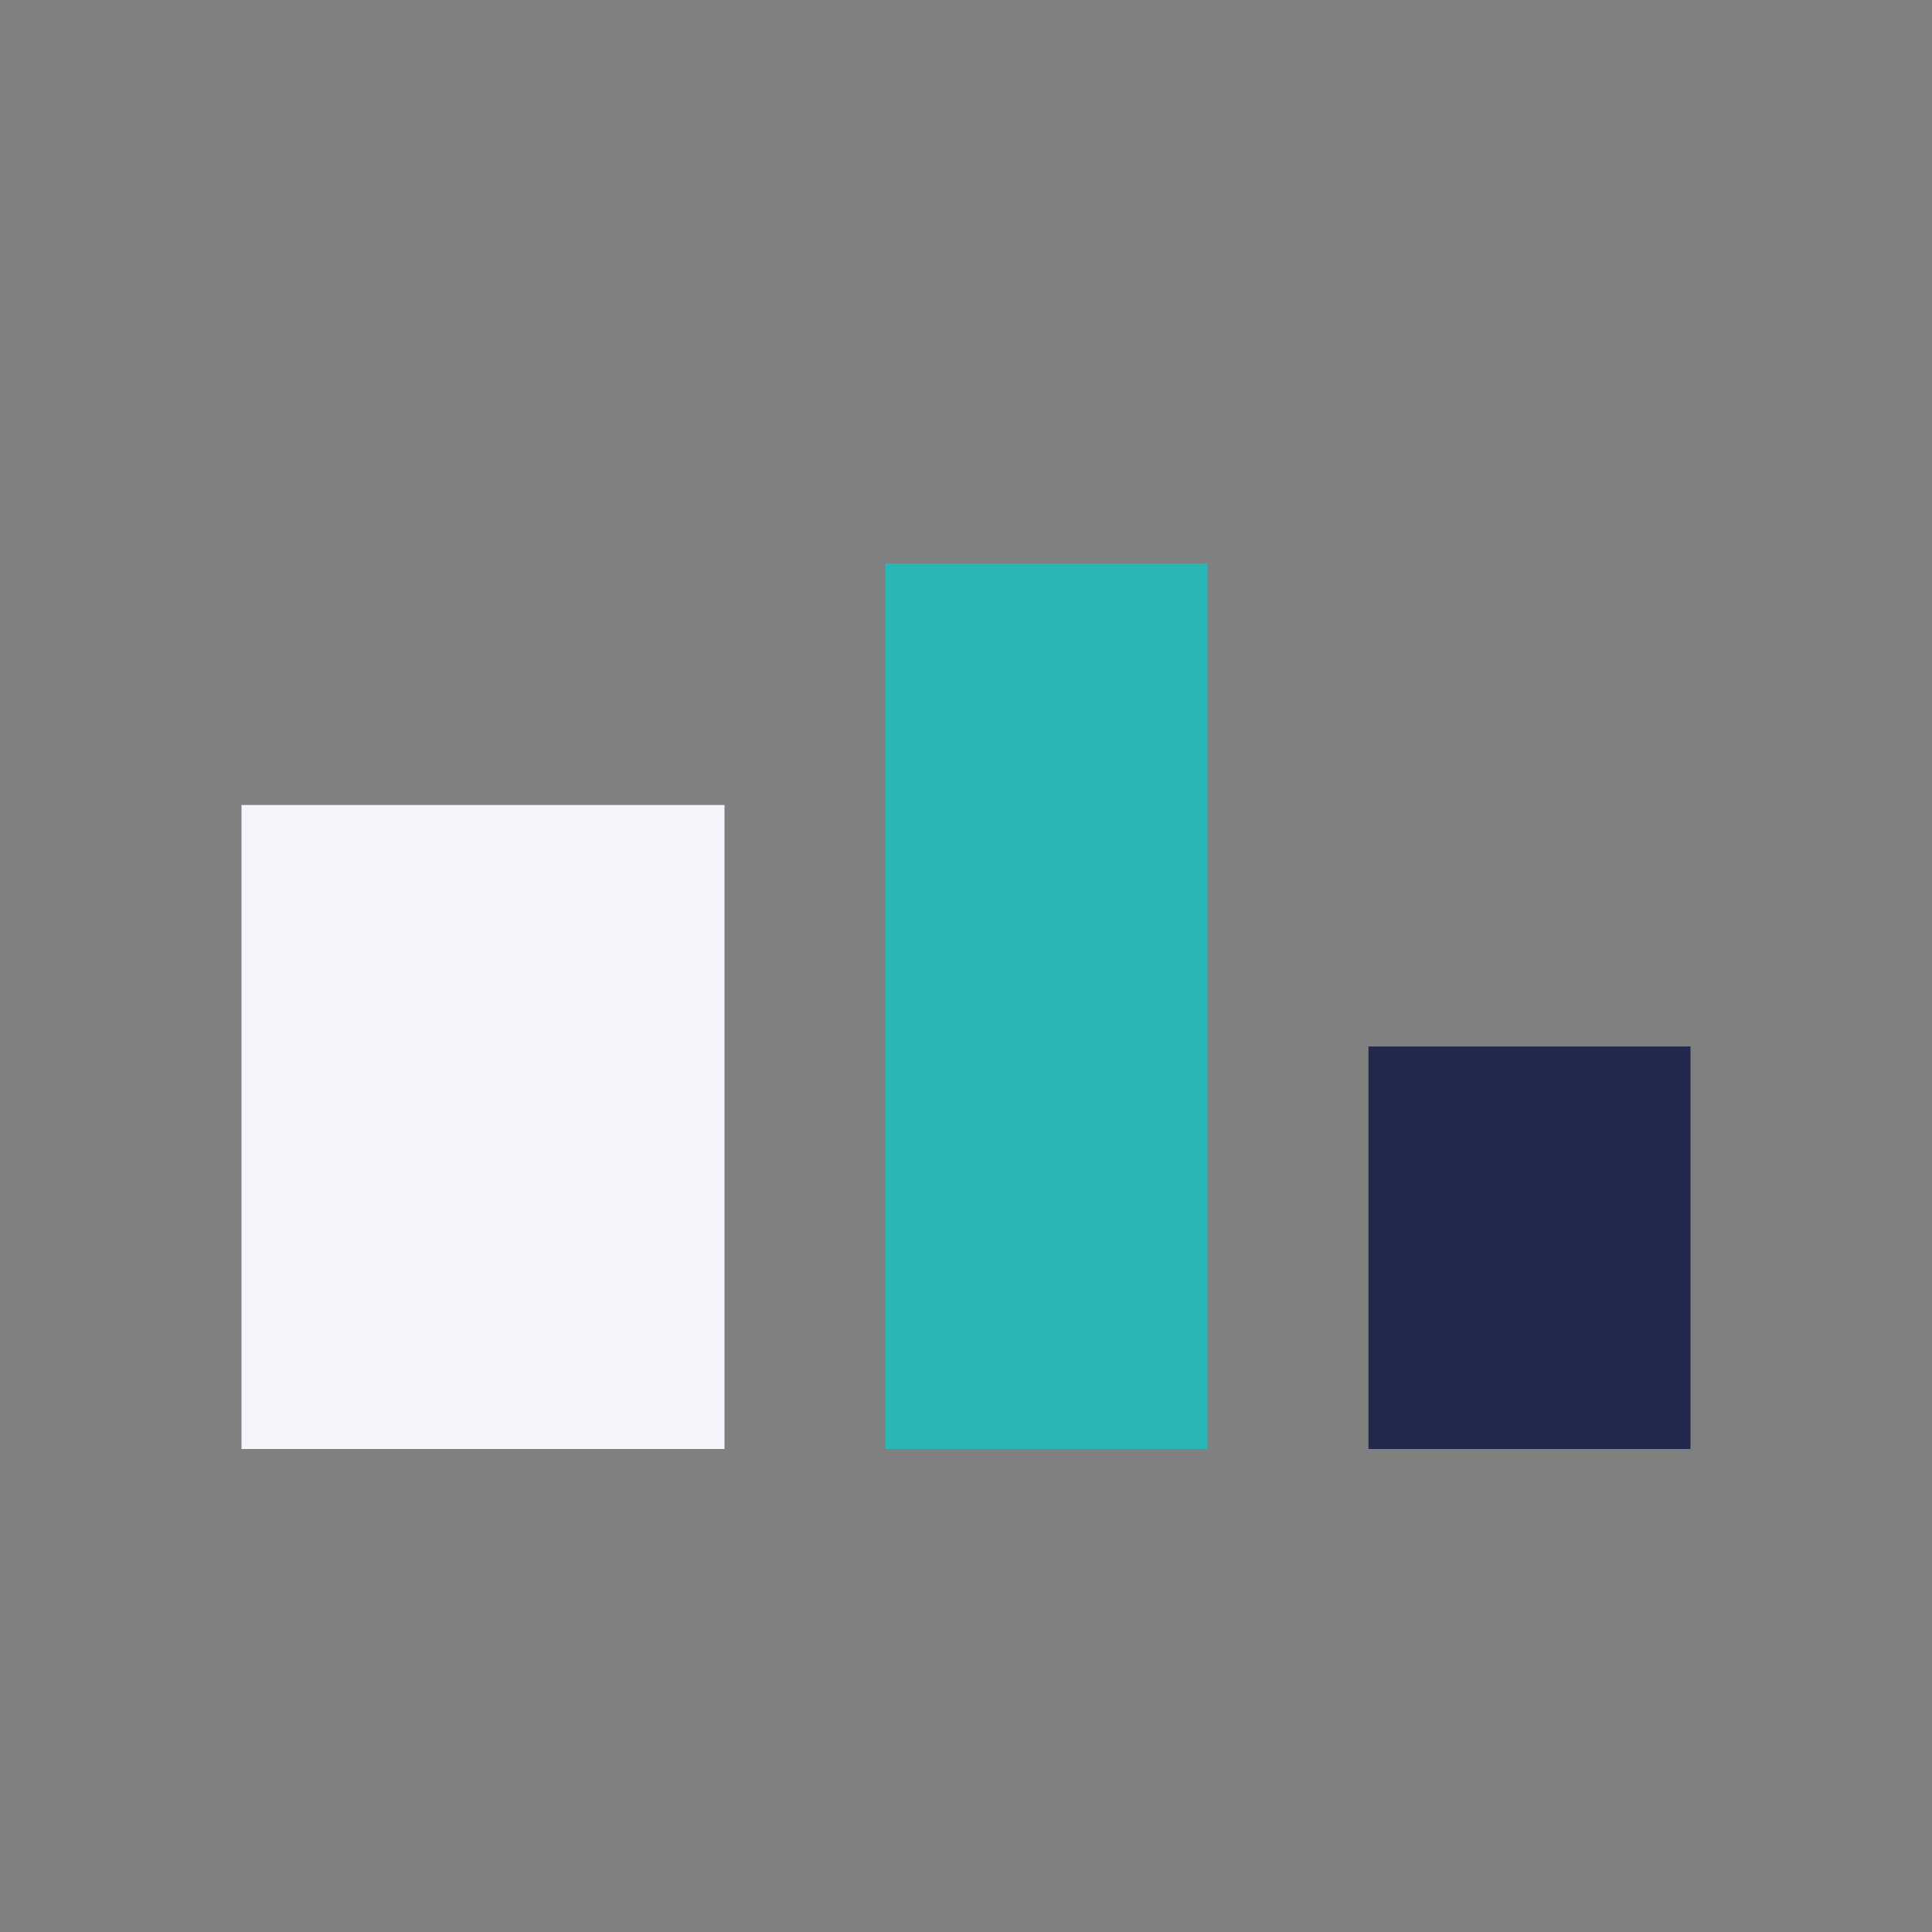 <?xml version="1.0" encoding="UTF-8"?>
<svg xmlns="http://www.w3.org/2000/svg" width="24" height="24" viewBox="0 0 24 24"><rect x="0" y="0" width="24" height="24" fill="#808080" stroke="none"/><rect x="3" y="10" width="6" height="8" fill="#F4F6FB"/><rect x="11" y="7" width="4" height="11" fill="#29B6B6"/><rect x="17" y="13" width="4" height="5" fill="#23284D"/></svg>